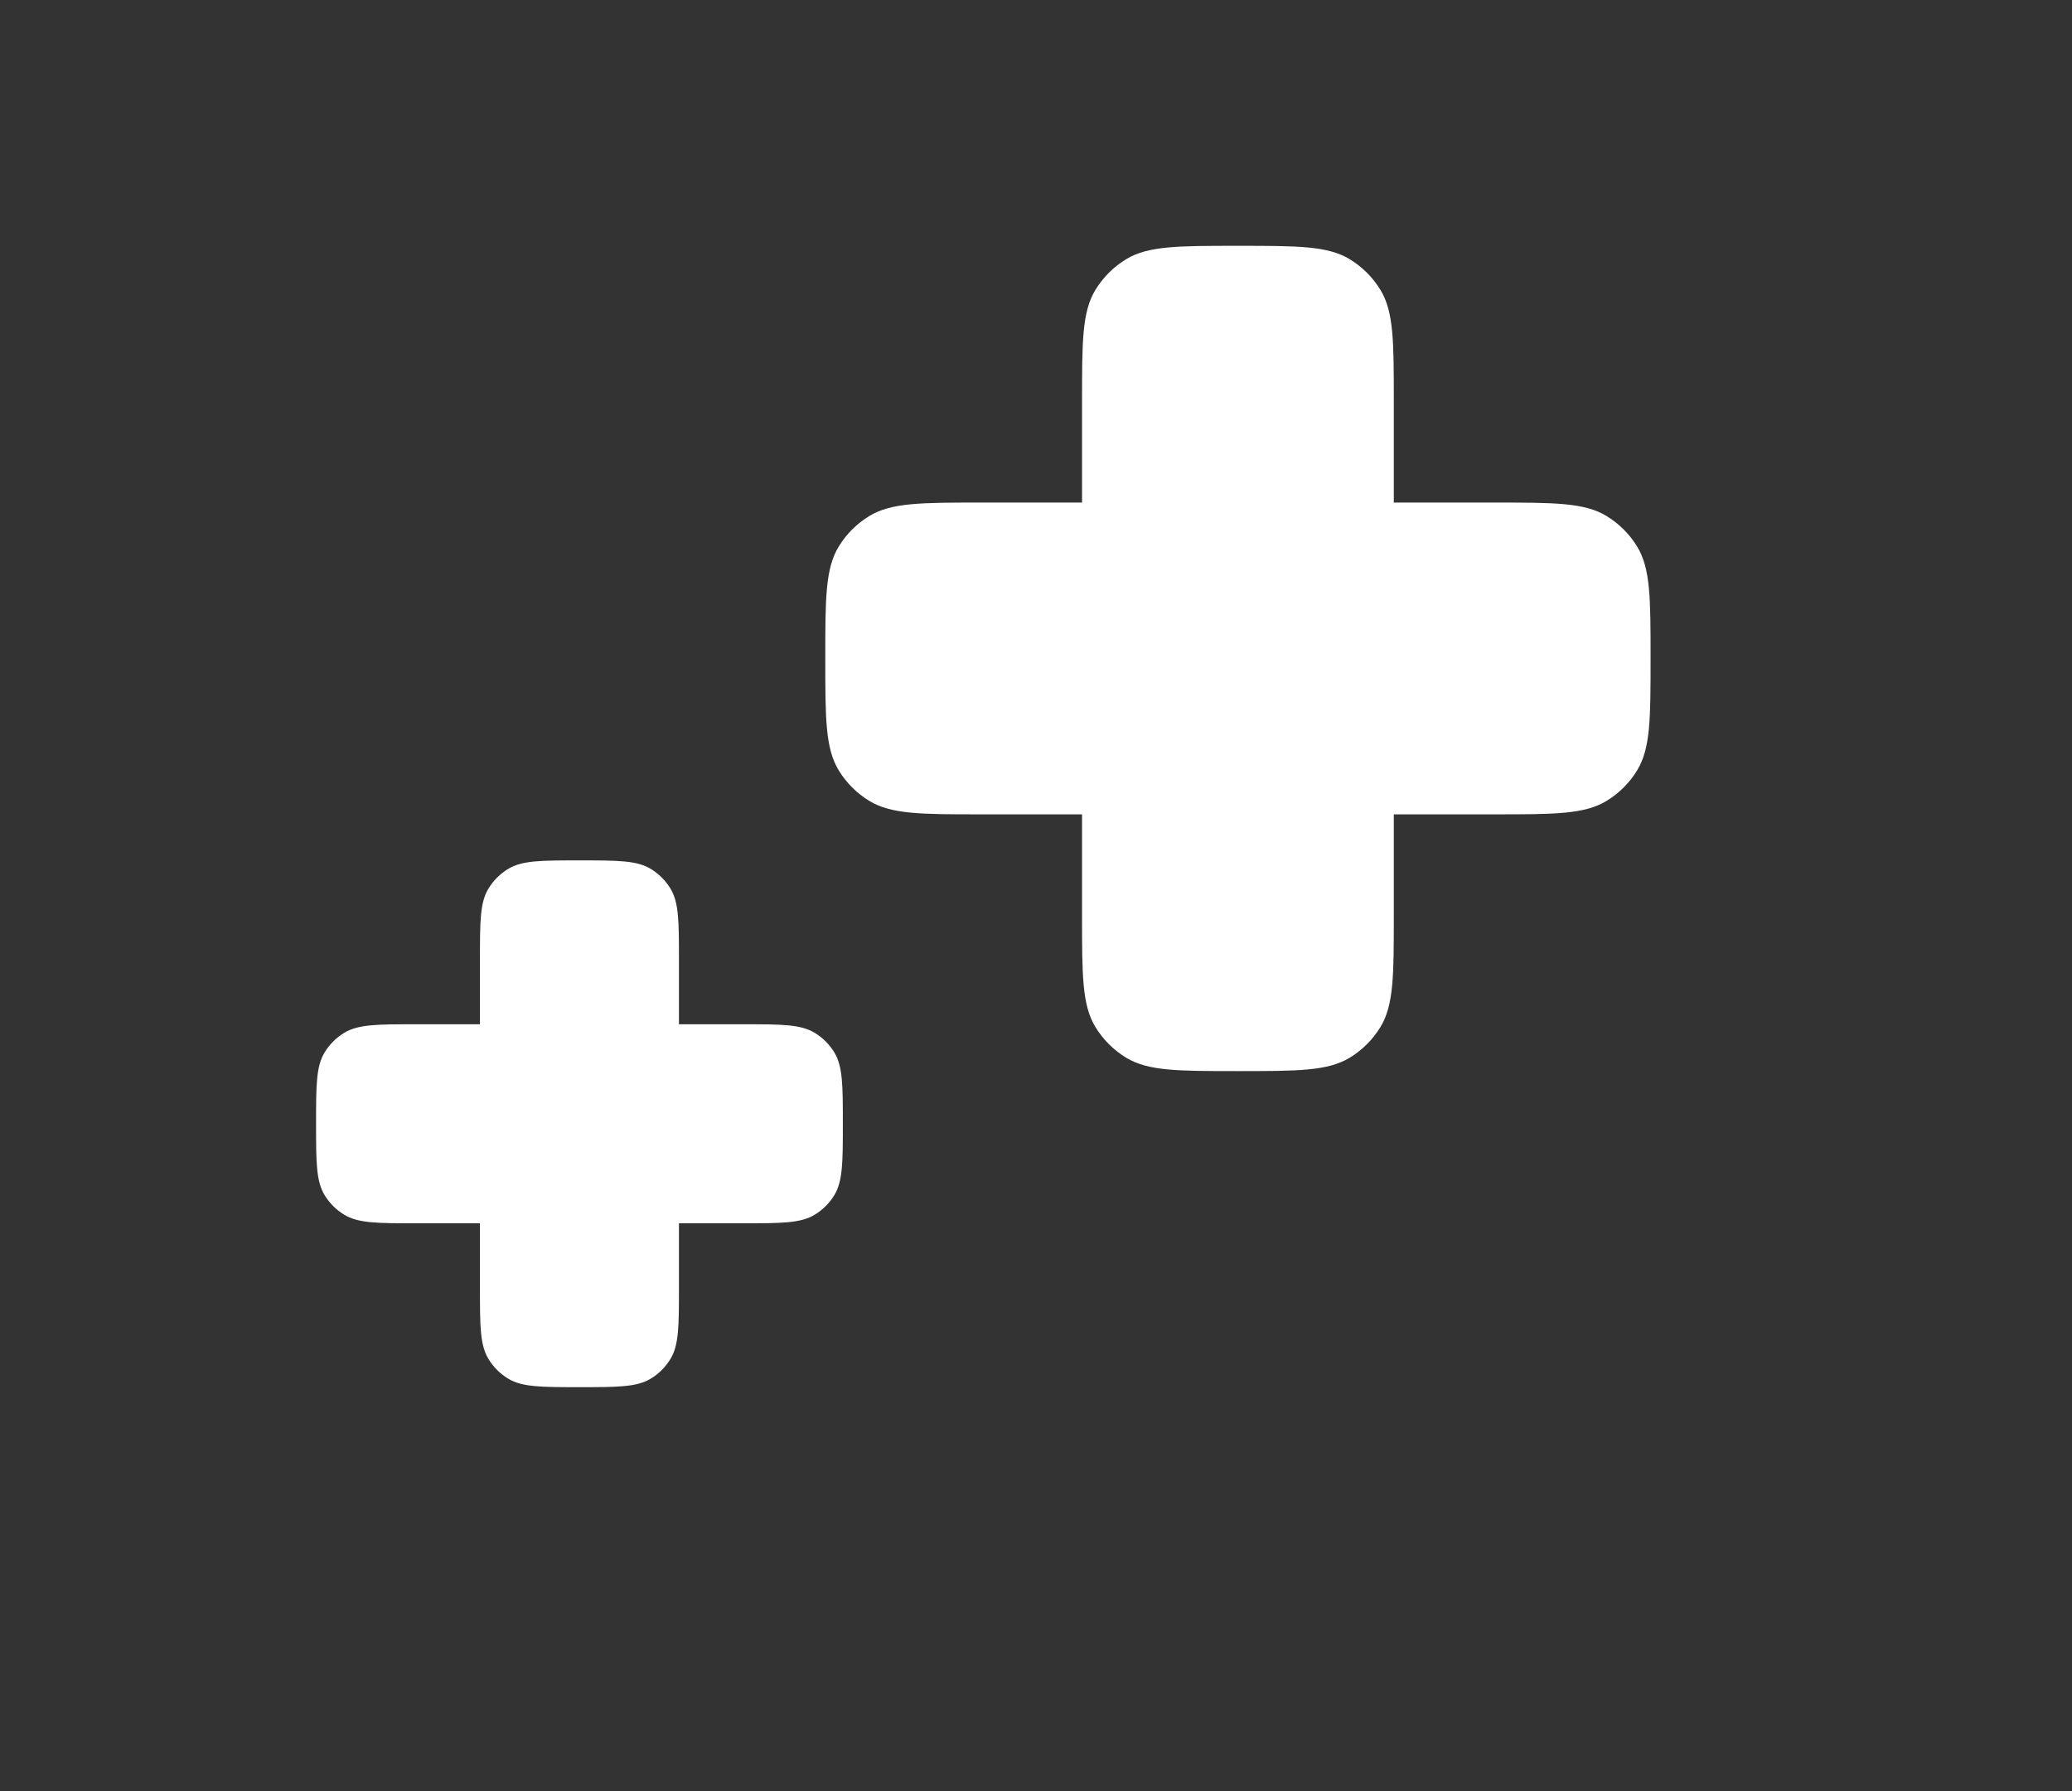 <svg width="118" height="102" viewBox="0 0 118 102" fill="none" xmlns="http://www.w3.org/2000/svg">
<rect x="0" y="0" width="118" height="102" fill="#333333" stroke="none"/>
<mask id="mask0_940_46405" style="mask-type:alpha" maskUnits="userSpaceOnUse" x="0" y="0" width="118" height="102">
<rect width="118" height="102" rx="16" fill="#EDF4FF"/>
</mask>
<g mask="url(#mask0_940_46405)">
<path d="M61.622 22.855C61.622 19.458 61.622 17.759 62.384 16.509C62.82 15.794 63.421 15.195 64.137 14.76C65.391 14 67.094 14 70.5 14C73.906 14 75.609 14 76.862 14.76C77.579 15.195 78.18 15.794 78.615 16.509C79.377 17.759 79.377 19.458 79.377 22.855V52.145C79.377 55.542 79.377 57.241 78.615 58.491C78.18 59.206 77.579 59.805 76.862 60.24C75.609 61 73.906 61 70.5 61C67.094 61 65.391 61 64.137 60.24C63.421 59.805 62.82 59.206 62.384 58.491C61.622 57.241 61.622 55.542 61.622 52.145V22.855Z" fill="white"/>
<path d="M85.099 28.622C88.527 28.622 90.241 28.622 91.5 29.392C92.204 29.822 92.797 30.413 93.228 31.116C94 32.372 94 34.081 94 37.5C94 40.919 94 42.628 93.228 43.884C92.797 44.587 92.204 45.178 91.5 45.608C90.241 46.378 88.527 46.378 85.099 46.378H55.901C52.473 46.378 50.759 46.378 49.5 45.608C48.796 45.178 48.203 44.587 47.772 43.884C47 42.628 47 40.919 47 37.5C47 34.081 47 32.372 47.772 31.116C48.203 30.413 48.796 29.822 49.5 29.392C50.759 28.622 52.473 28.622 55.901 28.622L85.099 28.622Z" fill="white"/>
<path d="M27.333 54.652C27.333 52.484 27.333 51.399 27.82 50.602C28.098 50.145 28.482 49.763 28.939 49.485C29.739 49 30.826 49 33 49C35.174 49 36.261 49 37.061 49.485C37.518 49.763 37.902 50.145 38.18 50.602C38.666 51.399 38.666 52.484 38.666 54.652V73.348C38.666 75.516 38.666 76.601 38.18 77.398C37.902 77.855 37.518 78.237 37.061 78.515C36.261 79 35.174 79 33 79C30.826 79 29.739 79 28.939 78.515C28.482 78.237 28.098 77.855 27.82 77.398C27.333 76.601 27.333 75.516 27.333 73.348V54.652Z" fill="white"/>
<path d="M42.319 58.333C44.507 58.333 45.601 58.333 46.404 58.825C46.854 59.099 47.232 59.477 47.508 59.925C48 60.727 48 61.818 48 64C48 66.182 48 67.273 47.508 68.075C47.232 68.523 46.854 68.901 46.404 69.175C45.601 69.667 44.507 69.667 42.319 69.667L23.681 69.667C21.493 69.667 20.399 69.667 19.596 69.175C19.146 68.901 18.768 68.523 18.492 68.075C18 67.273 18 66.182 18 64C18 61.818 18 60.727 18.492 59.925C18.768 59.477 19.146 59.099 19.596 58.825C20.399 58.333 21.493 58.333 23.681 58.333L42.319 58.333Z" fill="white"/>
</g>
</svg>
